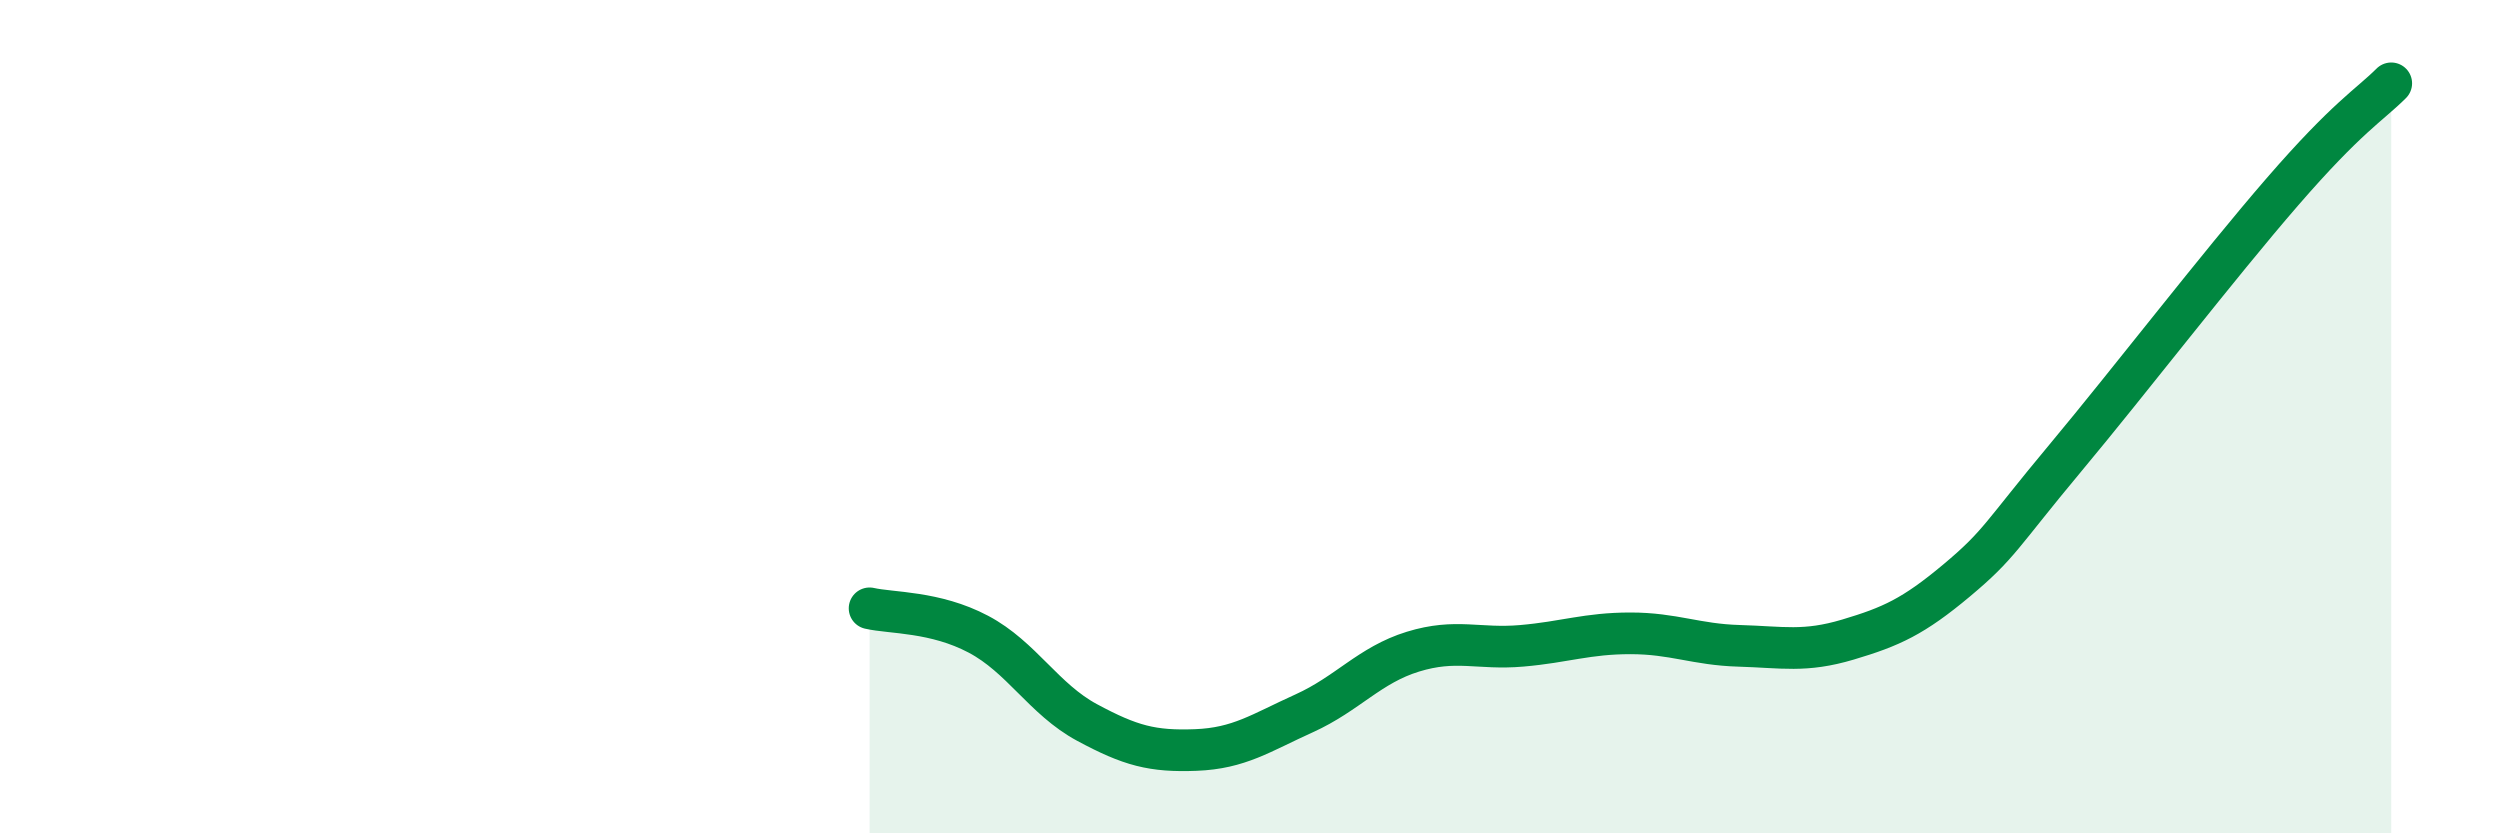 
    <svg width="60" height="20" viewBox="0 0 60 20" xmlns="http://www.w3.org/2000/svg">
      <path
        d="M 20.87,14.6 C 21.39,14.72 22.44,14.67 23.48,15.22 C 24.52,15.77 25.05,16.78 26.09,17.34 C 27.13,17.9 27.66,18.04 28.7,18 C 29.74,17.96 30.26,17.59 31.3,17.12 C 32.34,16.65 32.87,15.96 33.91,15.64 C 34.95,15.32 35.48,15.59 36.52,15.5 C 37.56,15.41 38.09,15.2 39.13,15.2 C 40.17,15.2 40.7,15.47 41.74,15.5 C 42.78,15.53 43.31,15.66 44.35,15.35 C 45.39,15.04 45.92,14.8 46.96,13.93 C 48,13.06 48.01,12.86 49.57,10.99 C 51.13,9.12 53.22,6.4 54.78,4.6 C 56.34,2.8 56.87,2.52 57.39,2L57.39 20L20.87 20Z"
        fill="#008740"
        opacity="0.1"
        stroke-linecap="round"
        stroke-linejoin="round"
      />
      <path
        d="M 20.87,14.6 C 21.39,14.72 22.44,14.67 23.48,15.22 C 24.52,15.77 25.05,16.78 26.09,17.34 C 27.13,17.9 27.66,18.04 28.7,18 C 29.74,17.96 30.26,17.59 31.3,17.12 C 32.34,16.65 32.87,15.96 33.91,15.64 C 34.95,15.32 35.48,15.59 36.52,15.5 C 37.56,15.41 38.09,15.2 39.13,15.2 C 40.17,15.2 40.7,15.47 41.74,15.5 C 42.78,15.53 43.31,15.66 44.35,15.35 C 45.39,15.04 45.92,14.8 46.96,13.93 C 48,13.06 48.01,12.86 49.57,10.99 C 51.13,9.12 53.22,6.4 54.78,4.6 C 56.34,2.8 56.87,2.52 57.39,2"
        stroke="#008740"
        stroke-width="1"
        fill="none"
        stroke-linecap="round"
        stroke-linejoin="round"
      />
    </svg>
  